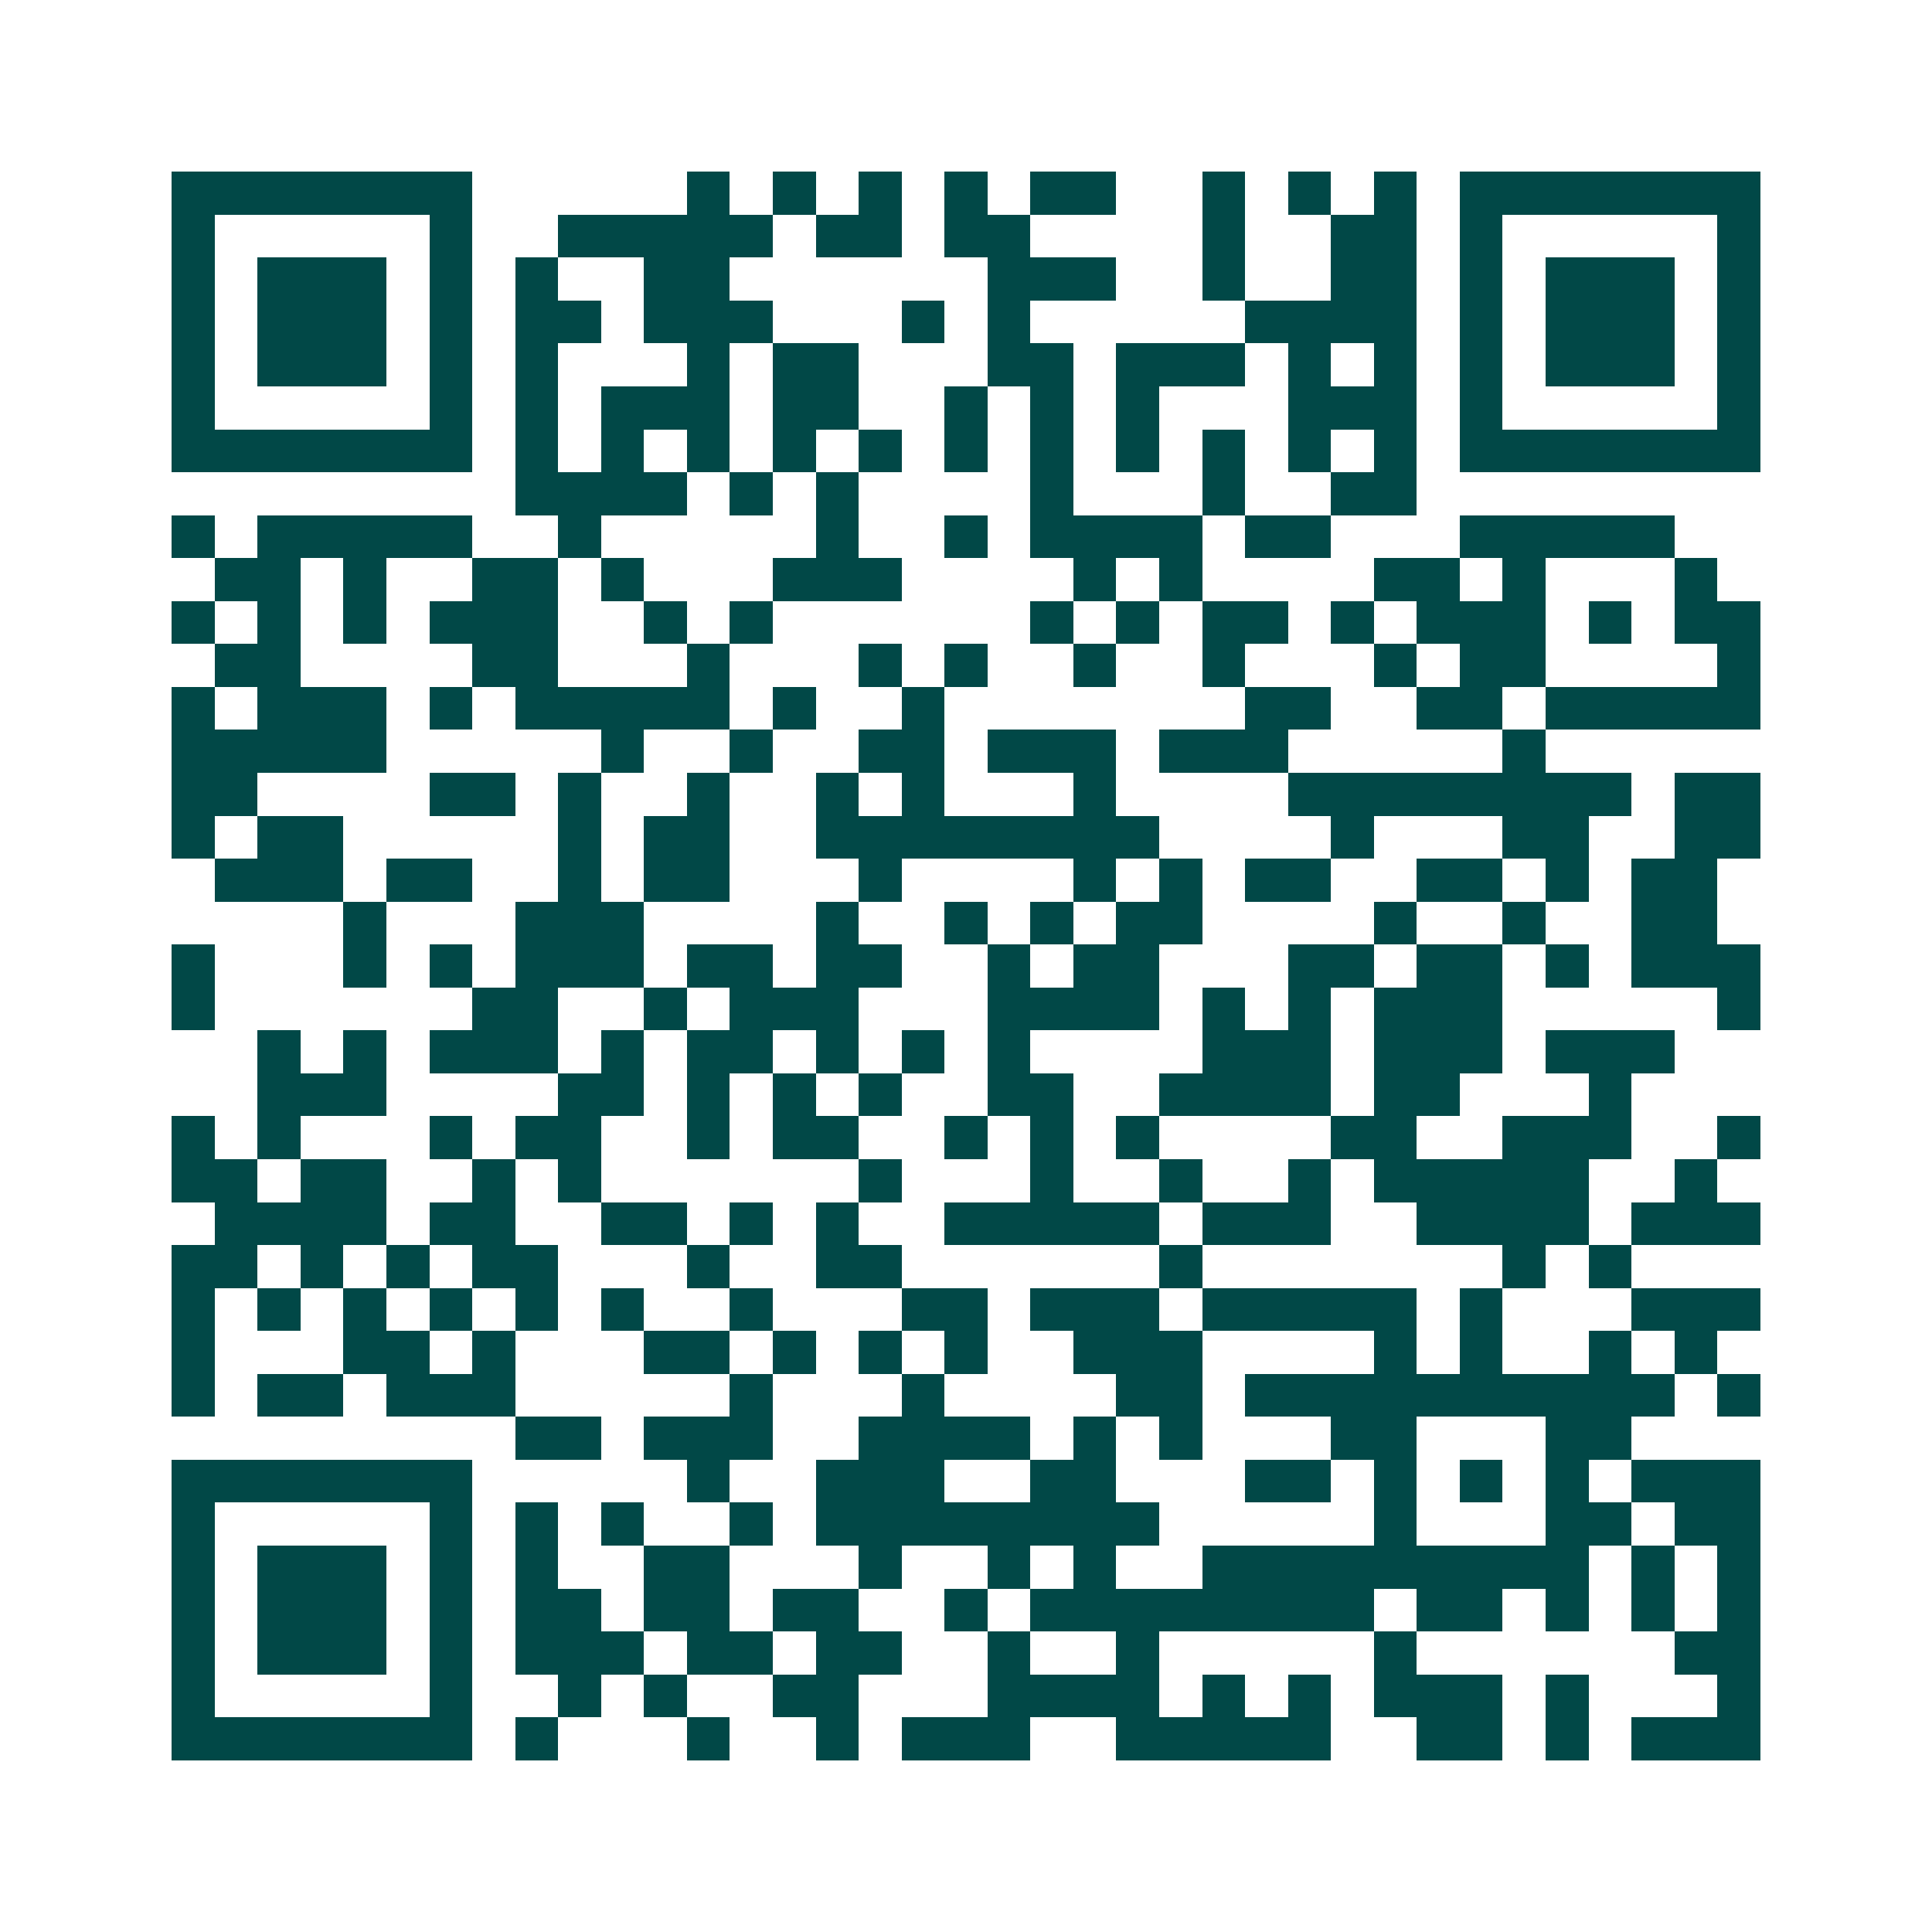 <svg xmlns="http://www.w3.org/2000/svg" width="200" height="200" viewBox="0 0 45 45" shape-rendering="crispEdges"><path fill="#ffffff" d="M0 0h45v45H0z"/><path stroke="#014847" d="M4 4.5h7m5 0h1m1 0h1m1 0h1m1 0h1m1 0h2m2 0h1m1 0h1m1 0h1m1 0h7M4 5.5h1m5 0h1m2 0h5m1 0h2m1 0h2m4 0h1m2 0h2m1 0h1m5 0h1M4 6.5h1m1 0h3m1 0h1m1 0h1m2 0h2m6 0h3m2 0h1m2 0h2m1 0h1m1 0h3m1 0h1M4 7.5h1m1 0h3m1 0h1m1 0h2m1 0h3m3 0h1m1 0h1m5 0h4m1 0h1m1 0h3m1 0h1M4 8.5h1m1 0h3m1 0h1m1 0h1m3 0h1m1 0h2m3 0h2m1 0h3m1 0h1m1 0h1m1 0h1m1 0h3m1 0h1M4 9.5h1m5 0h1m1 0h1m1 0h3m1 0h2m2 0h1m1 0h1m1 0h1m3 0h3m1 0h1m5 0h1M4 10.5h7m1 0h1m1 0h1m1 0h1m1 0h1m1 0h1m1 0h1m1 0h1m1 0h1m1 0h1m1 0h1m1 0h1m1 0h7M12 11.5h4m1 0h1m1 0h1m4 0h1m3 0h1m2 0h2M4 12.5h1m1 0h5m2 0h1m5 0h1m2 0h1m1 0h4m1 0h2m3 0h5M5 13.5h2m1 0h1m2 0h2m1 0h1m3 0h3m4 0h1m1 0h1m4 0h2m1 0h1m3 0h1M4 14.5h1m1 0h1m1 0h1m1 0h3m2 0h1m1 0h1m6 0h1m1 0h1m1 0h2m1 0h1m1 0h3m1 0h1m1 0h2M5 15.5h2m4 0h2m3 0h1m3 0h1m1 0h1m2 0h1m2 0h1m3 0h1m1 0h2m4 0h1M4 16.5h1m1 0h3m1 0h1m1 0h5m1 0h1m2 0h1m7 0h2m2 0h2m1 0h5M4 17.5h5m5 0h1m2 0h1m2 0h2m1 0h3m1 0h3m5 0h1M4 18.5h2m4 0h2m1 0h1m2 0h1m2 0h1m1 0h1m3 0h1m4 0h8m1 0h2M4 19.5h1m1 0h2m5 0h1m1 0h2m2 0h8m4 0h1m3 0h2m2 0h2M5 20.5h3m1 0h2m2 0h1m1 0h2m3 0h1m4 0h1m1 0h1m1 0h2m2 0h2m1 0h1m1 0h2M8 21.5h1m3 0h3m4 0h1m2 0h1m1 0h1m1 0h2m4 0h1m2 0h1m2 0h2M4 22.5h1m3 0h1m1 0h1m1 0h3m1 0h2m1 0h2m2 0h1m1 0h2m3 0h2m1 0h2m1 0h1m1 0h3M4 23.5h1m6 0h2m2 0h1m1 0h3m3 0h4m1 0h1m1 0h1m1 0h3m5 0h1M6 24.5h1m1 0h1m1 0h3m1 0h1m1 0h2m1 0h1m1 0h1m1 0h1m4 0h3m1 0h3m1 0h3M6 25.5h3m4 0h2m1 0h1m1 0h1m1 0h1m2 0h2m2 0h4m1 0h2m3 0h1M4 26.5h1m1 0h1m3 0h1m1 0h2m2 0h1m1 0h2m2 0h1m1 0h1m1 0h1m4 0h2m2 0h3m2 0h1M4 27.5h2m1 0h2m2 0h1m1 0h1m6 0h1m3 0h1m2 0h1m2 0h1m1 0h5m2 0h1M5 28.5h4m1 0h2m2 0h2m1 0h1m1 0h1m2 0h5m1 0h3m2 0h4m1 0h3M4 29.5h2m1 0h1m1 0h1m1 0h2m3 0h1m2 0h2m6 0h1m7 0h1m1 0h1M4 30.5h1m1 0h1m1 0h1m1 0h1m1 0h1m1 0h1m2 0h1m3 0h2m1 0h3m1 0h5m1 0h1m3 0h3M4 31.5h1m3 0h2m1 0h1m3 0h2m1 0h1m1 0h1m1 0h1m2 0h3m4 0h1m1 0h1m2 0h1m1 0h1M4 32.5h1m1 0h2m1 0h3m5 0h1m3 0h1m4 0h2m1 0h10m1 0h1M12 33.5h2m1 0h3m2 0h4m1 0h1m1 0h1m3 0h2m3 0h2M4 34.5h7m5 0h1m2 0h3m2 0h2m3 0h2m1 0h1m1 0h1m1 0h1m1 0h3M4 35.5h1m5 0h1m1 0h1m1 0h1m2 0h1m1 0h8m5 0h1m3 0h2m1 0h2M4 36.5h1m1 0h3m1 0h1m1 0h1m2 0h2m3 0h1m2 0h1m1 0h1m2 0h9m1 0h1m1 0h1M4 37.5h1m1 0h3m1 0h1m1 0h2m1 0h2m1 0h2m2 0h1m1 0h8m1 0h2m1 0h1m1 0h1m1 0h1M4 38.5h1m1 0h3m1 0h1m1 0h3m1 0h2m1 0h2m2 0h1m2 0h1m5 0h1m6 0h2M4 39.5h1m5 0h1m2 0h1m1 0h1m2 0h2m3 0h4m1 0h1m1 0h1m1 0h3m1 0h1m3 0h1M4 40.5h7m1 0h1m3 0h1m2 0h1m1 0h3m2 0h5m2 0h2m1 0h1m1 0h3"/></svg>
